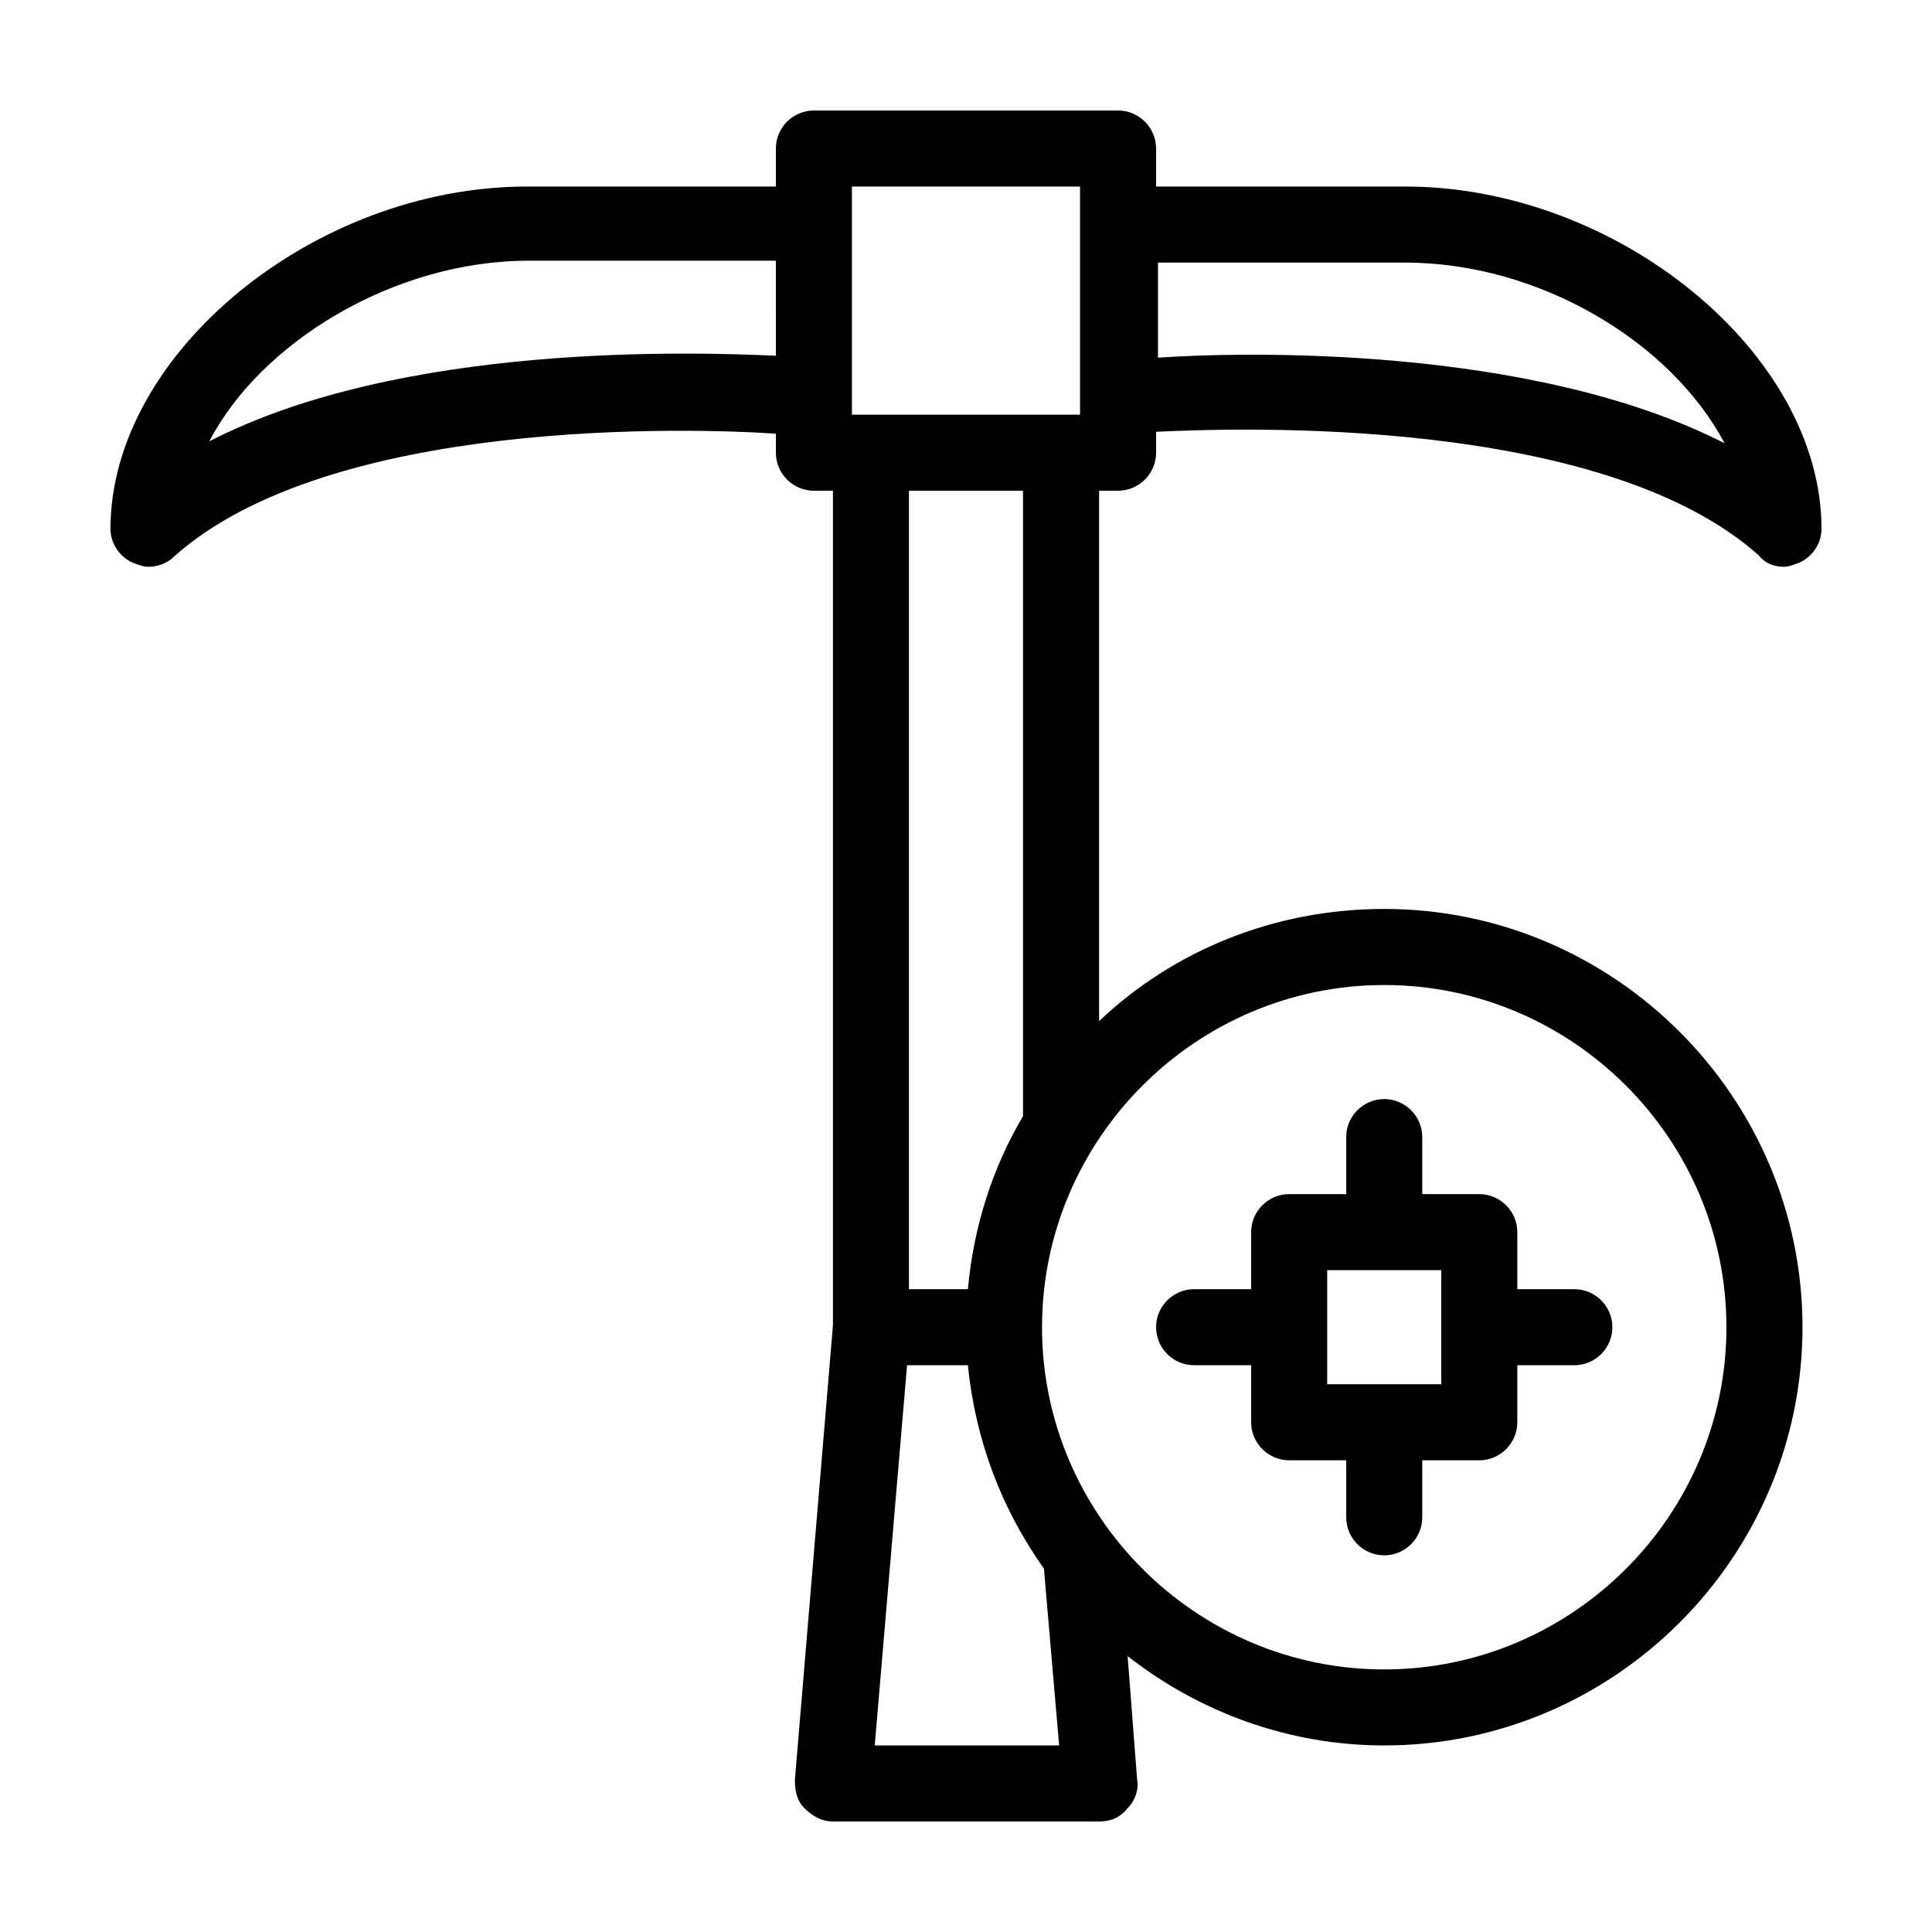 <?xml version="1.0" encoding="UTF-8"?>
<!-- Uploaded to: SVG Repo, www.svgrepo.com, Generator: SVG Repo Mixer Tools -->
<svg fill="#000000" width="800px" height="800px" version="1.1" viewBox="144 144 512 512" xmlns="http://www.w3.org/2000/svg">
 <path d="m440.3 274.05c5.543 0 10.078-4.535 10.078-10.078v-5.543c21.16-1.008 117.89-4.535 159.71 32.746 1.508 2.019 4.027 3.027 6.547 3.027 1.512 0 2.519-0.504 4.031-1.008 3.527-1.512 6.047-5.039 6.047-9.07 0-46.352-53.906-90.688-110.34-90.688l-66 0.004v-10.078c0-5.543-4.535-10.078-10.078-10.078l-80.605 0.004c-5.543 0-10.078 4.535-10.078 10.078v10.078l-66-0.004c-56.426 0-110.33 44.336-110.33 90.684 0 4.031 2.519 7.559 6.047 9.07 1.508 0.504 2.516 1.008 4.027 1.008 2.519 0 5.039-1.008 6.551-2.519 41.312-37.281 138.04-34.258 159.71-32.746v5.035c0 5.543 4.535 10.078 10.078 10.078h5.039v221.17l-10.078 120.41c0 3.023 0.504 5.543 2.519 7.559s4.535 3.527 7.559 3.527h70.535c3.023 0 5.543-1.008 7.559-3.527 2.016-2.016 3.023-5.039 2.519-7.559l-2.519-32.746c18.637 14.609 42.312 23.676 68.008 23.676 60.961 0 110.84-49.879 110.84-110.84s-49.879-110.84-110.84-110.84c-29.223 0-55.922 11.082-75.57 29.727v-140.56zm10.074-60.457h66c35.77 0 70.535 21.16 84.641 47.863-51.387-26.199-128.47-24.184-150.14-22.672v-25.191zm-100.76 24.688c-22.168-1.008-99.25-3.527-150.14 22.672 13.602-26.199 48.871-47.863 84.641-47.863h65.496zm20.152-44.84h60.457v60.457h-60.457zm45.344 80.609v165.75c-8.062 13.602-13.098 29.223-14.609 45.848l-15.621-0.004v-211.6zm-39.297 332.51 8.566-100.76h16.121c2.016 20.152 9.07 38.289 20.152 53.906l4.031 46.855zm135.02-201.52c49.879 0 90.688 40.809 90.688 90.688s-40.809 90.688-90.688 90.688c-49.879 0-90.688-40.809-90.688-90.688 0.004-49.879 40.812-90.688 90.688-90.688zm-50.379 100.76h15.113v15.113c0 5.543 4.535 10.078 10.078 10.078h15.113v15.113c0 5.543 4.535 10.078 10.078 10.078 5.543 0 10.078-4.535 10.078-10.078v-15.113h15.113c5.543 0 10.078-4.535 10.078-10.078v-15.113h15.113c5.543 0 10.078-4.535 10.078-10.078s-4.535-10.078-10.078-10.078h-15.113v-15.113c0-5.543-4.535-10.078-10.078-10.078h-15.113v-15.113c0-5.543-4.535-10.078-10.078-10.078-5.543 0-10.078 4.535-10.078 10.078v15.113h-15.113c-5.543 0-10.078 4.535-10.078 10.078v15.113h-15.113c-5.543 0-10.078 4.535-10.078 10.078 0 5.547 4.535 10.078 10.078 10.078zm35.266-25.188h30.23v30.23h-30.23z"/>
</svg>